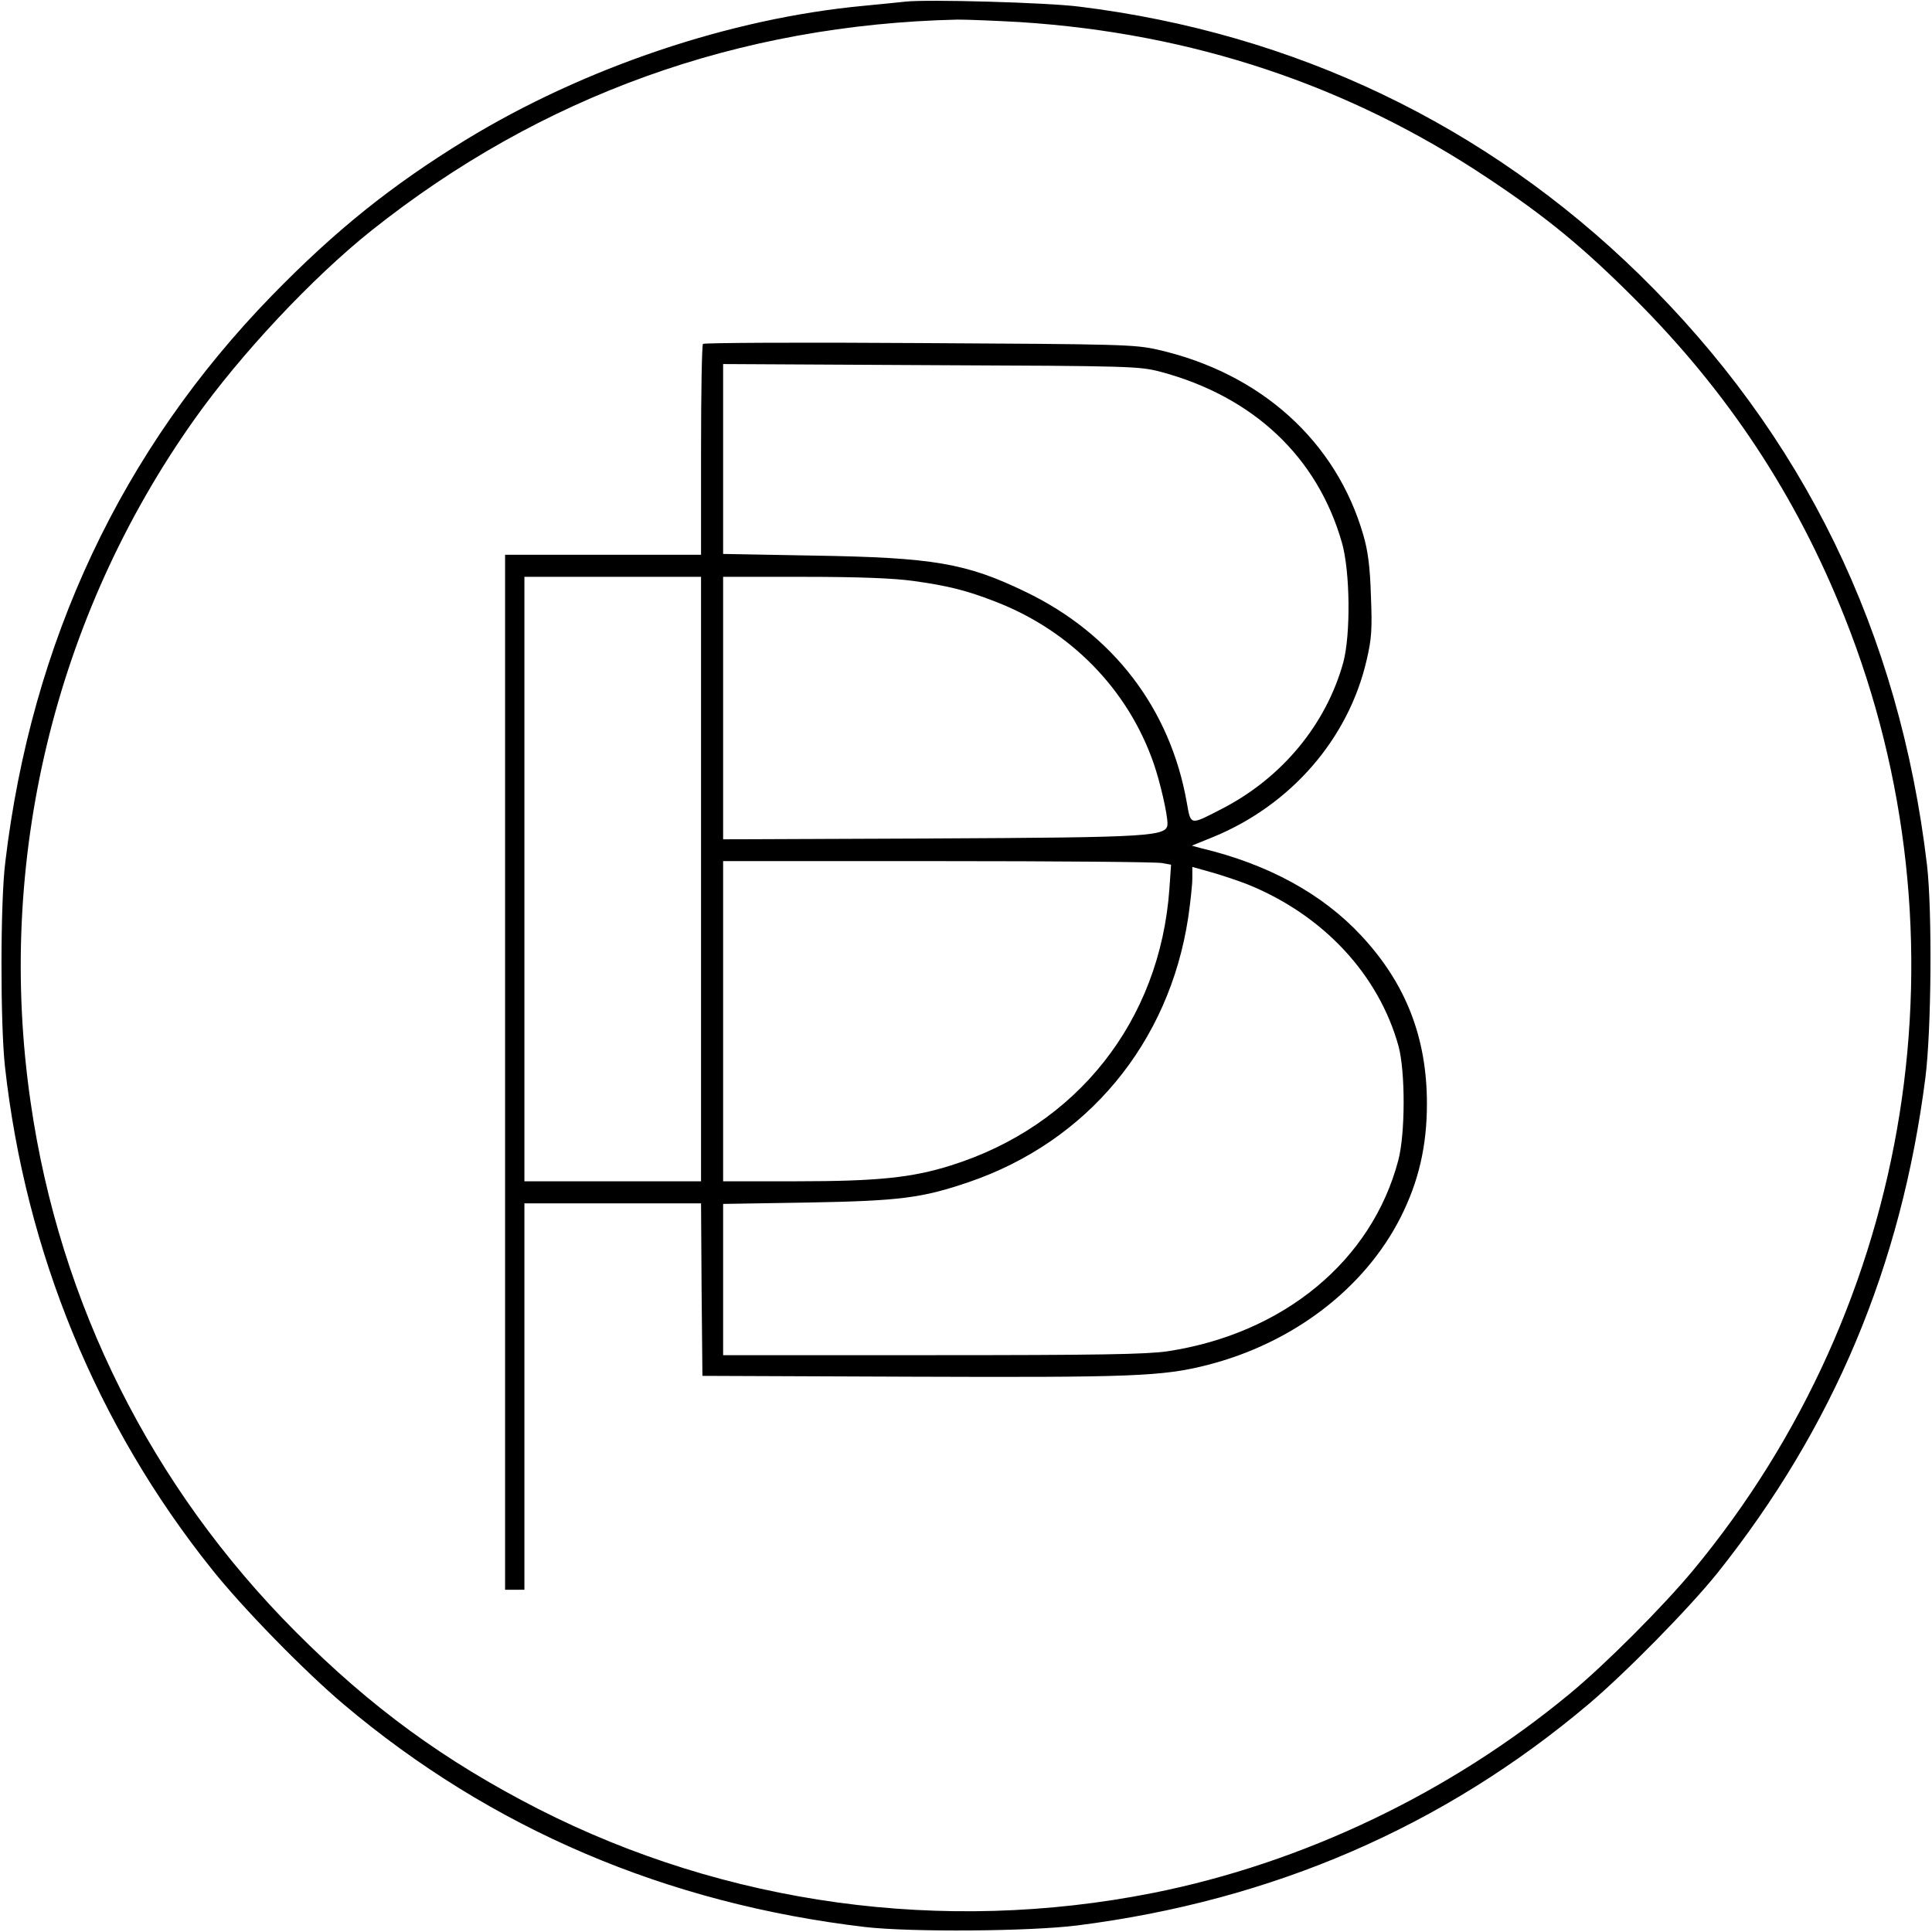 <?xml version="1.0" standalone="no"?>
<!DOCTYPE svg PUBLIC "-//W3C//DTD SVG 20010904//EN"
 "http://www.w3.org/TR/2001/REC-SVG-20010904/DTD/svg10.dtd">
<svg version="1.0" xmlns="http://www.w3.org/2000/svg"
 width="700pt" height="700pt" viewBox="0 0 700 700"
 preserveAspectRatio="xMidYMid meet">
<g transform="translate(0,700) scale(0.1,-0.1)"
fill="#000000" stroke="none">
<path d="M3280 6994 c-19 -2 -87 -9 -150 -15 -484 -45 -1014 -224 -1443 -486
-269 -165 -471 -327 -702 -564 -544 -559 -871 -1253 -966 -2054 -18 -145 -18
-585 -1 -740 75 -673 333 -1300 749 -1820 112 -141 337 -371 478 -490 534
-451 1169 -722 1890 -807 167 -19 597 -16 770 6 706 90 1324 357 1850 801 135
114 364 347 467 475 421 528 667 1113 754 1795 22 173 25 603 6 770 -100 845
-447 1558 -1043 2141 -555 542 -1249 874 -2029 970 -117 15 -553 27 -630 18z
m415 -74 c624 -40 1190 -228 1695 -565 214 -142 348 -253 530 -435 340 -339
588 -715 763 -1155 463 -1162 252 -2489 -549 -3455 -109 -131 -317 -340 -448
-448 -433 -358 -966 -613 -1511 -721 -758 -150 -1544 -42 -2225 305 -340 174
-605 367 -880 643 -521 523 -854 1188 -959 1917 -127 871 86 1759 593 2474
167 236 428 514 641 684 614 489 1331 747 2125 765 36 0 137 -4 225 -9z"/>
<path d="M2547 5754 c-4 -4 -7 -178 -7 -386 l0 -378 -355 0 -355 0 0 -1875 0
-1875 35 0 35 0 0 700 0 700 320 0 320 0 2 -312 3 -313 755 -3 c803 -3 911 1
1073 42 311 79 571 277 702 536 65 129 95 258 95 411 0 239 -76 435 -237 608
-141 152 -338 260 -582 318 l-33 9 79 32 c281 116 488 355 554 638 19 81 21
114 16 237 -3 103 -11 162 -27 217 -98 341 -372 588 -745 673 -85 19 -130 20
-865 24 -426 3 -778 1 -783 -3z m1658 -101 c336 -90 568 -308 657 -619 30
-105 32 -333 5 -434 -62 -224 -221 -417 -437 -529 -120 -62 -115 -63 -130 21
-60 341 -268 612 -585 764 -215 104 -334 124 -767 131 l-328 6 0 344 0 344
753 -4 c731 -3 754 -4 832 -24z m-1665 -1838 l0 -1095 -320 0 -320 0 0 1095 0
1095 320 0 320 0 0 -1095z m770 1080 c123 -17 192 -34 297 -75 272 -105 480
-318 573 -586 23 -66 50 -183 50 -218 0 -47 -48 -50 -862 -54 l-748 -3 0 476
0 475 293 0 c197 0 326 -5 397 -15z m900 -1022 l33 -6 -6 -87 c-34 -479 -335
-860 -793 -1003 -140 -44 -265 -57 -558 -57 l-266 0 0 580 0 580 779 0 c428 0
793 -3 811 -7z m312 -78 c273 -111 473 -326 545 -585 25 -92 25 -318 -1 -415
-96 -363 -415 -627 -836 -691 -76 -11 -246 -14 -852 -14 l-758 0 0 274 0 274
308 5 c331 6 412 16 582 74 430 147 726 504 795 958 8 55 15 119 15 142 l0 42
71 -20 c39 -11 98 -31 131 -44z"/>
</g>
</svg>
